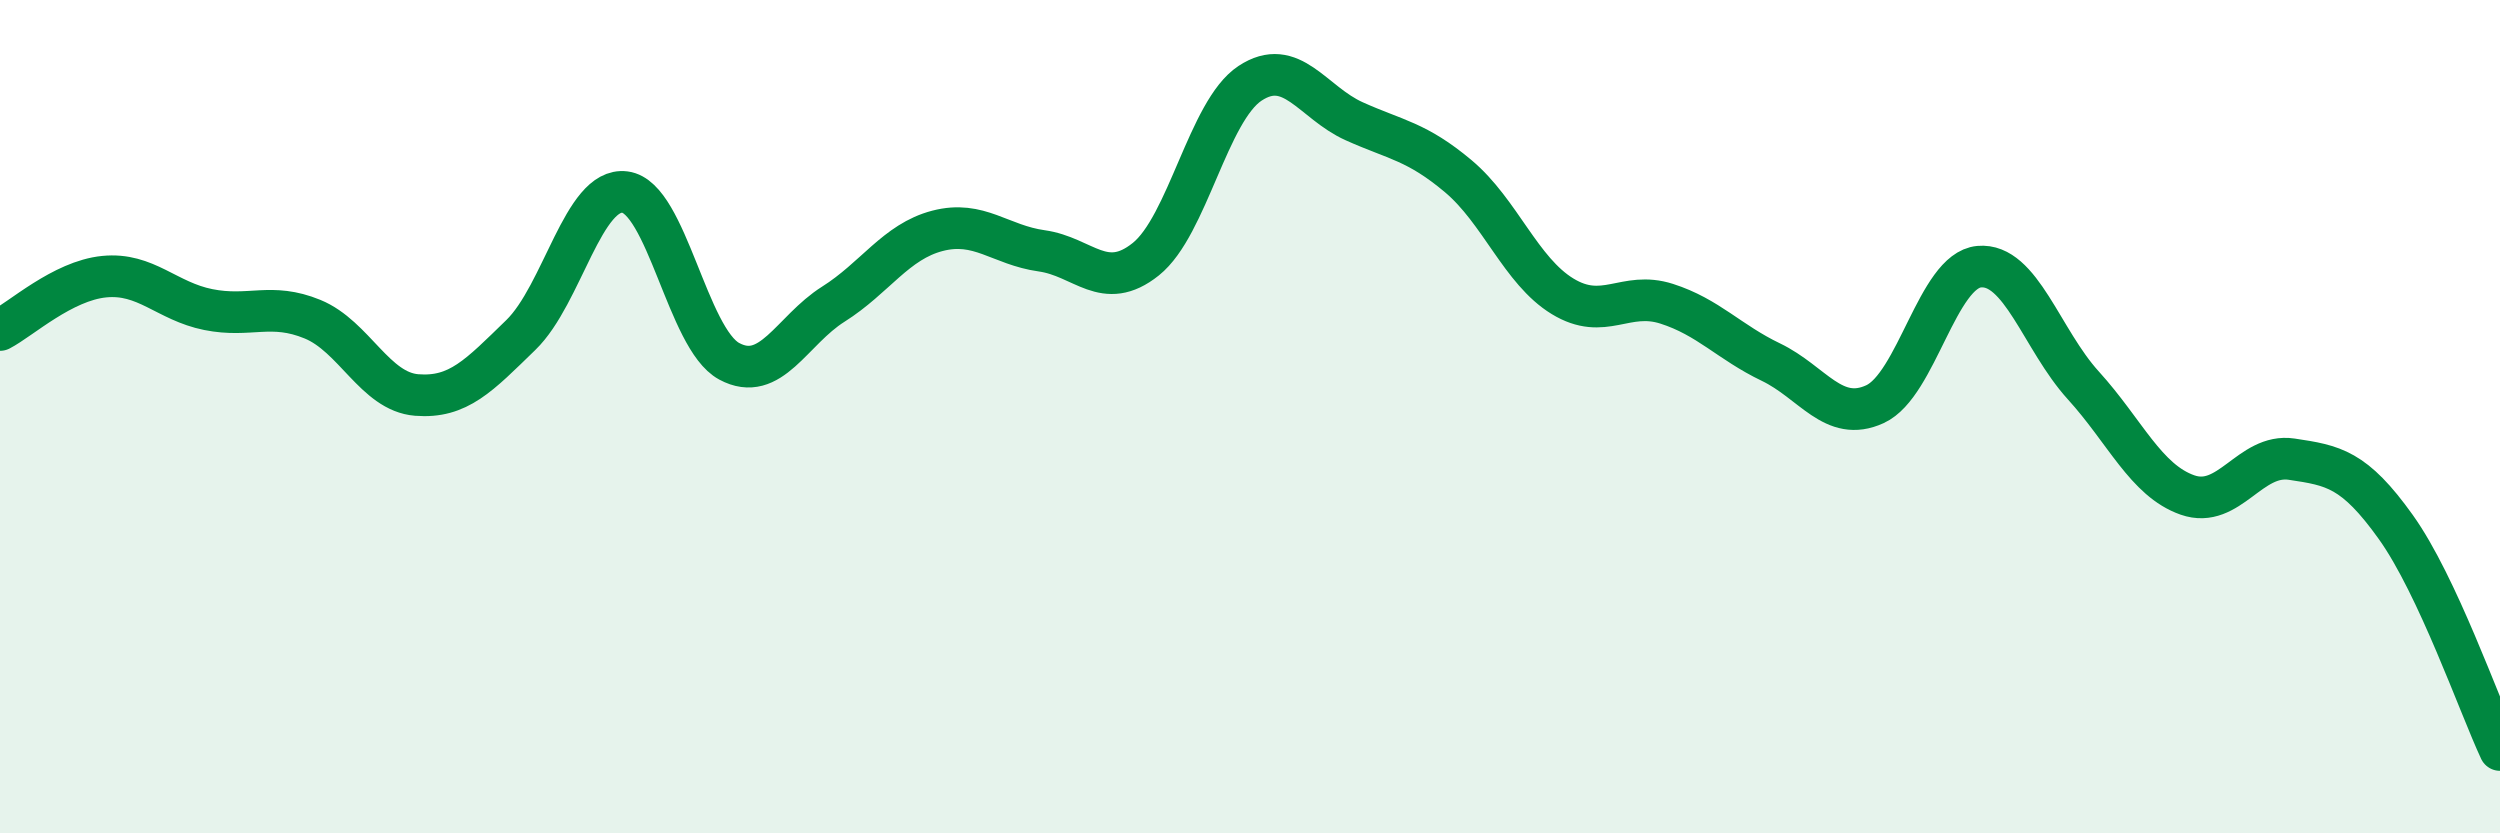 
    <svg width="60" height="20" viewBox="0 0 60 20" xmlns="http://www.w3.org/2000/svg">
      <path
        d="M 0,7.92 C 0.5,7.66 1.5,6.74 2.5,6.64 C 3.5,6.54 4,7.23 5,7.43 C 6,7.63 6.5,7.25 7.5,7.66 C 8.5,8.07 9,9.4 10,9.48 C 11,9.56 11.5,9.01 12.5,8.04 C 13.5,7.07 14,4.48 15,4.61 C 16,4.74 16.5,8.13 17.5,8.67 C 18.5,9.21 19,7.93 20,7.3 C 21,6.67 21.5,5.8 22.5,5.54 C 23.5,5.28 24,5.88 25,6.02 C 26,6.16 26.5,7.02 27.5,6.22 C 28.5,5.42 29,2.66 30,2 C 31,1.34 31.5,2.46 32.5,2.91 C 33.5,3.36 34,3.39 35,4.23 C 36,5.07 36.5,6.5 37.5,7.11 C 38.5,7.72 39,6.97 40,7.29 C 41,7.61 41.5,8.21 42.5,8.69 C 43.5,9.17 44,10.16 45,9.7 C 46,9.24 46.5,6.49 47.5,6.4 C 48.5,6.31 49,8.15 50,9.25 C 51,10.35 51.5,11.53 52.5,11.88 C 53.5,12.23 54,10.87 55,11.02 C 56,11.17 56.5,11.25 57.5,12.65 C 58.5,14.05 59.5,16.93 60,18L60 20L0 20Z"
        fill="#008740"
        opacity="0.1"
        stroke-linecap="round"
        stroke-linejoin="round"
      />
      <path
        d="M 0,7.92 C 0.5,7.66 1.5,6.74 2.5,6.64 C 3.5,6.54 4,7.23 5,7.43 C 6,7.63 6.5,7.25 7.5,7.66 C 8.5,8.07 9,9.4 10,9.48 C 11,9.56 11.5,9.01 12.5,8.04 C 13.5,7.07 14,4.48 15,4.61 C 16,4.74 16.5,8.13 17.5,8.67 C 18.5,9.21 19,7.93 20,7.3 C 21,6.67 21.5,5.8 22.5,5.54 C 23.5,5.28 24,5.88 25,6.02 C 26,6.16 26.5,7.02 27.5,6.22 C 28.5,5.42 29,2.66 30,2 C 31,1.34 31.5,2.46 32.5,2.91 C 33.5,3.36 34,3.39 35,4.23 C 36,5.07 36.5,6.5 37.5,7.11 C 38.5,7.72 39,6.97 40,7.29 C 41,7.61 41.5,8.21 42.5,8.69 C 43.5,9.17 44,10.16 45,9.7 C 46,9.24 46.5,6.49 47.5,6.4 C 48.5,6.31 49,8.15 50,9.25 C 51,10.35 51.5,11.53 52.5,11.88 C 53.5,12.23 54,10.87 55,11.02 C 56,11.17 56.5,11.25 57.5,12.65 C 58.5,14.05 59.5,16.93 60,18"
        stroke="#008740"
        stroke-width="1"
        fill="none"
        stroke-linecap="round"
        stroke-linejoin="round"
      />
    </svg>
  